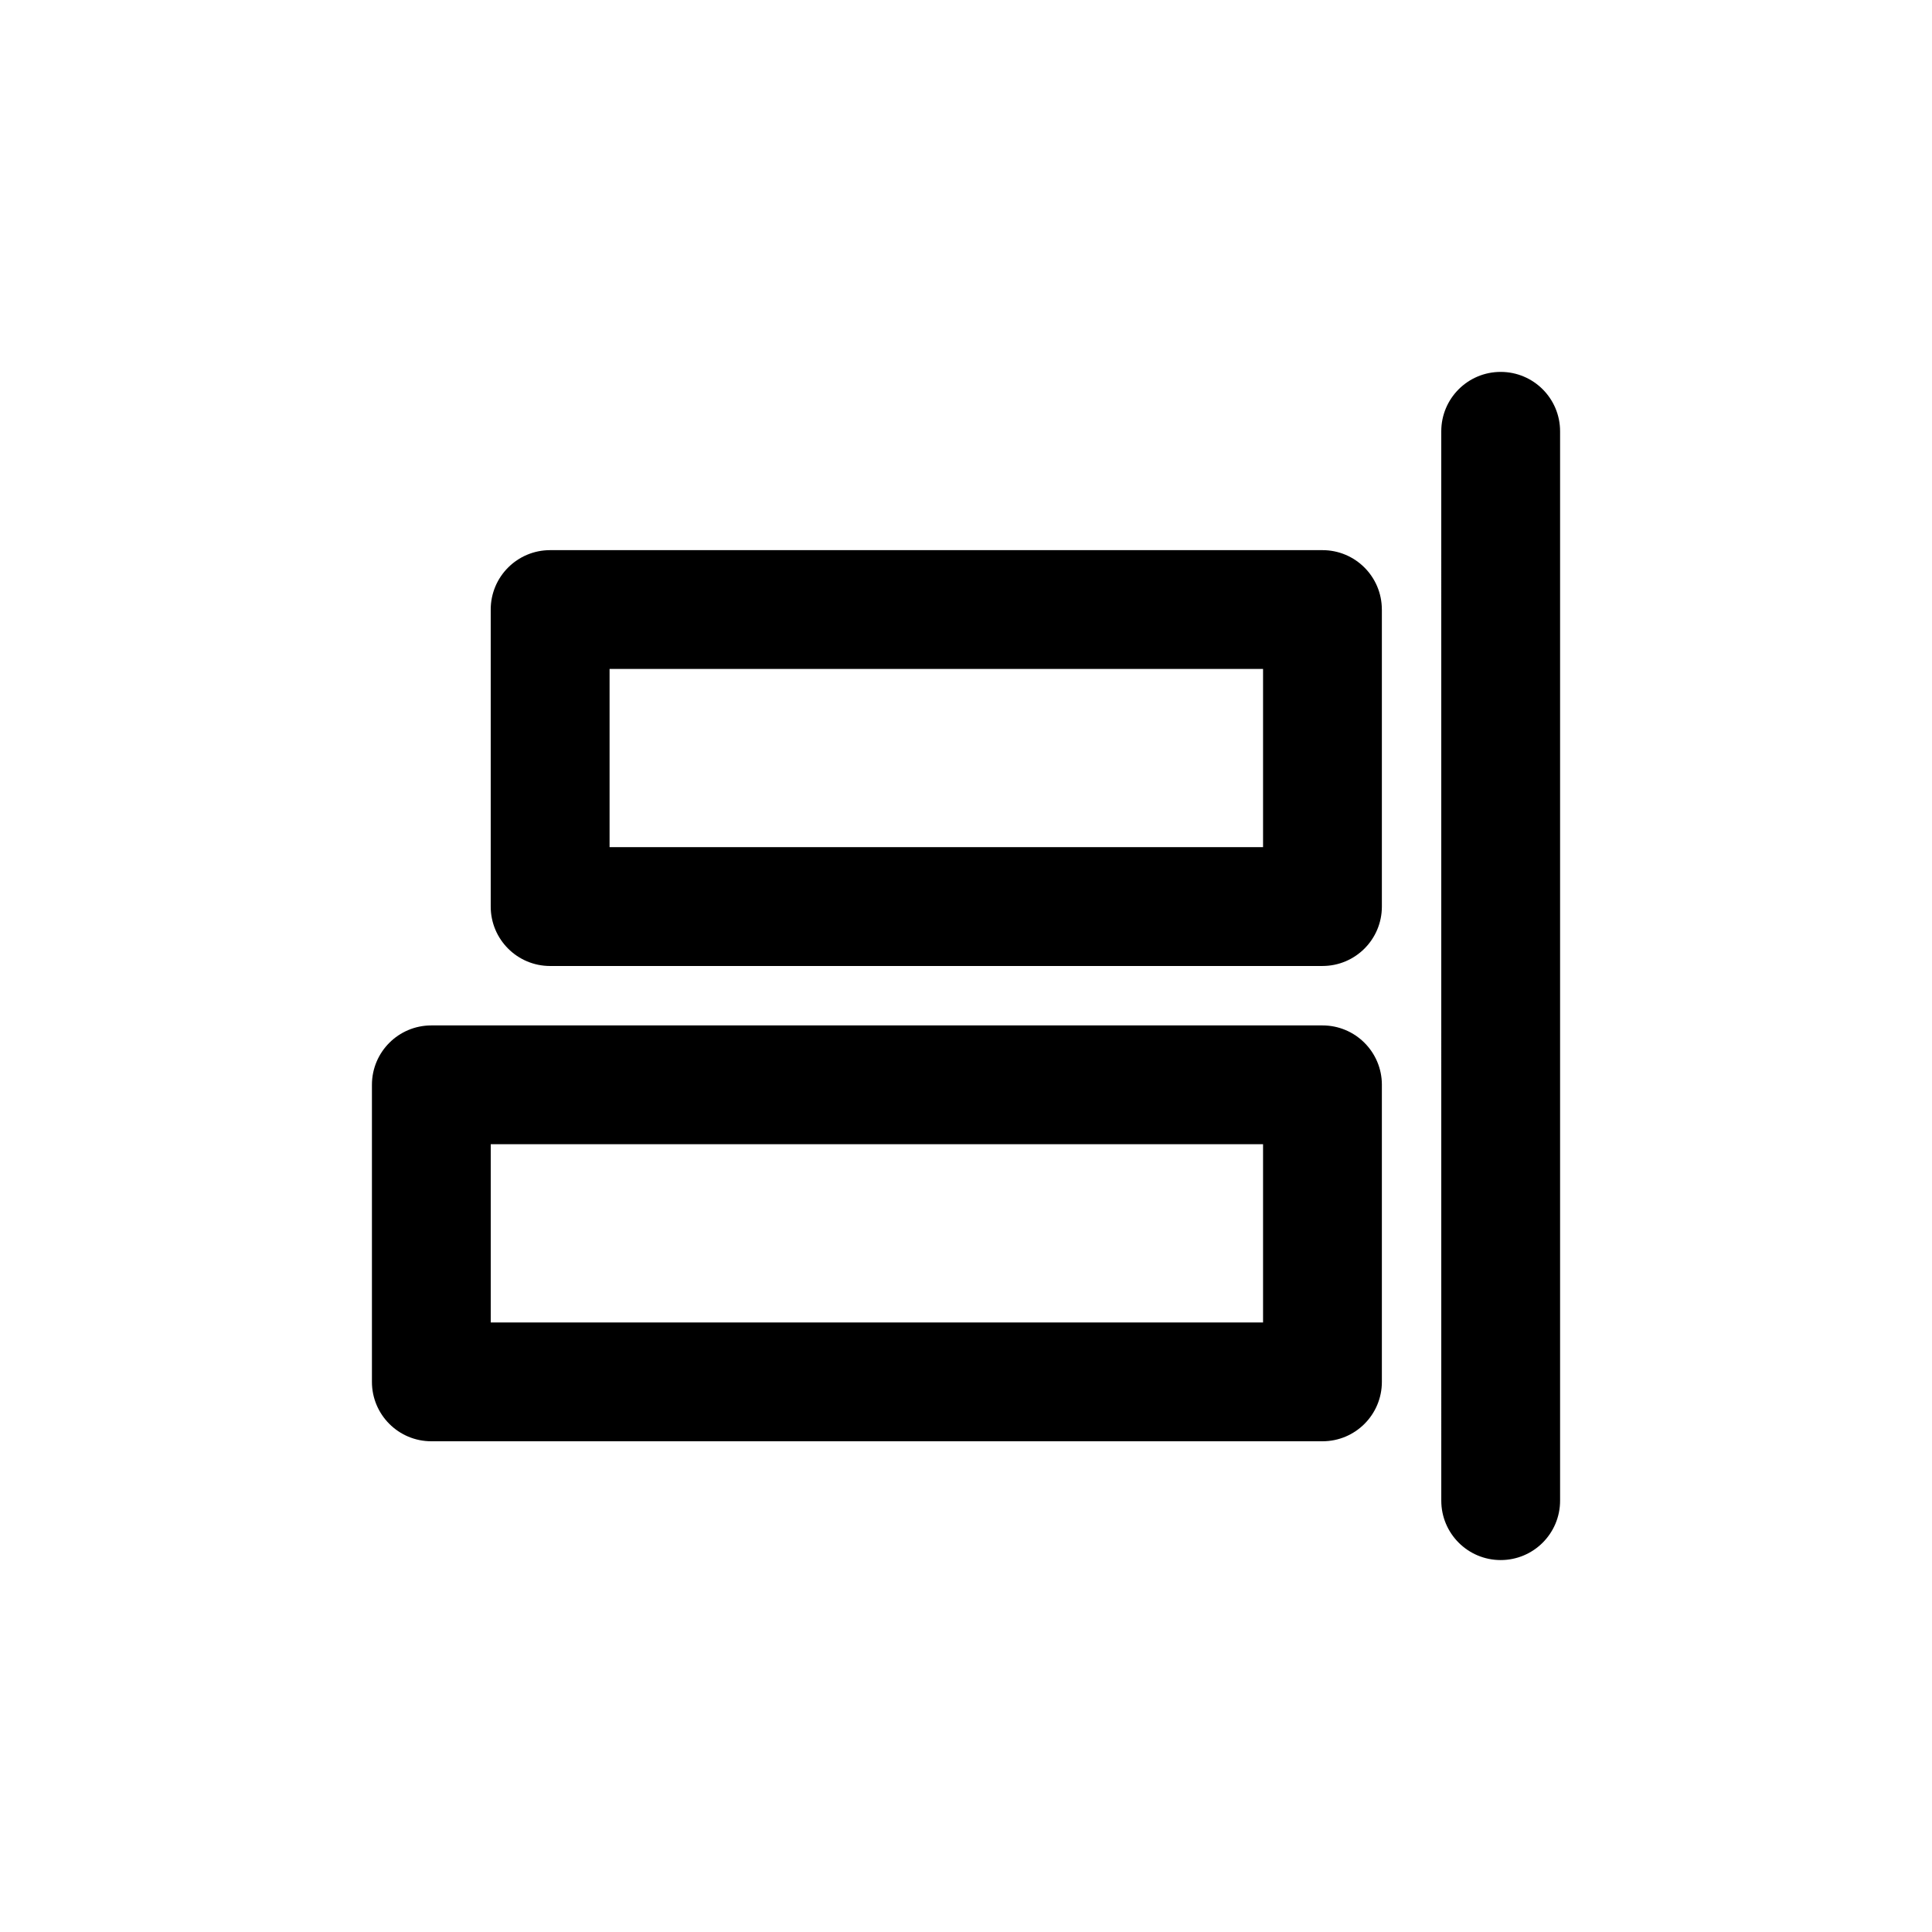 <?xml version="1.0" encoding="UTF-8"?>
<!-- Uploaded to: ICON Repo, www.svgrepo.com, Generator: ICON Repo Mixer Tools -->
<svg fill="#000000" width="800px" height="800px" version="1.1" viewBox="144 144 512 512" xmlns="http://www.w3.org/2000/svg">
 <path d="m557.44 258.3v283.39c0 8.691-7.039 15.742-15.742 15.742-8.707 0-15.742-7.055-15.742-15.742l-0.004-283.39c0-8.691 7.039-15.742 15.742-15.742 8.711 0 15.746 7.055 15.746 15.742zm-47.23 173.19v78.719c0 8.691-7.039 15.742-15.742 15.742h-236.16c-8.707 0-15.742-7.055-15.742-15.742v-78.719c0-8.691 7.039-15.742 15.742-15.742h236.16c8.707-0.004 15.746 7.051 15.746 15.742zm-31.488 15.742h-204.67v47.23h204.67zm31.488-141.7v78.719c0 8.691-7.039 15.742-15.742 15.742l-204.68 0.004c-8.707 0-15.742-7.055-15.742-15.742v-78.719c0-8.691 7.039-15.742 15.742-15.742h204.67c8.707-0.008 15.746 7.047 15.746 15.738zm-31.488 15.742h-173.18v47.23h173.18z"/>
</svg>